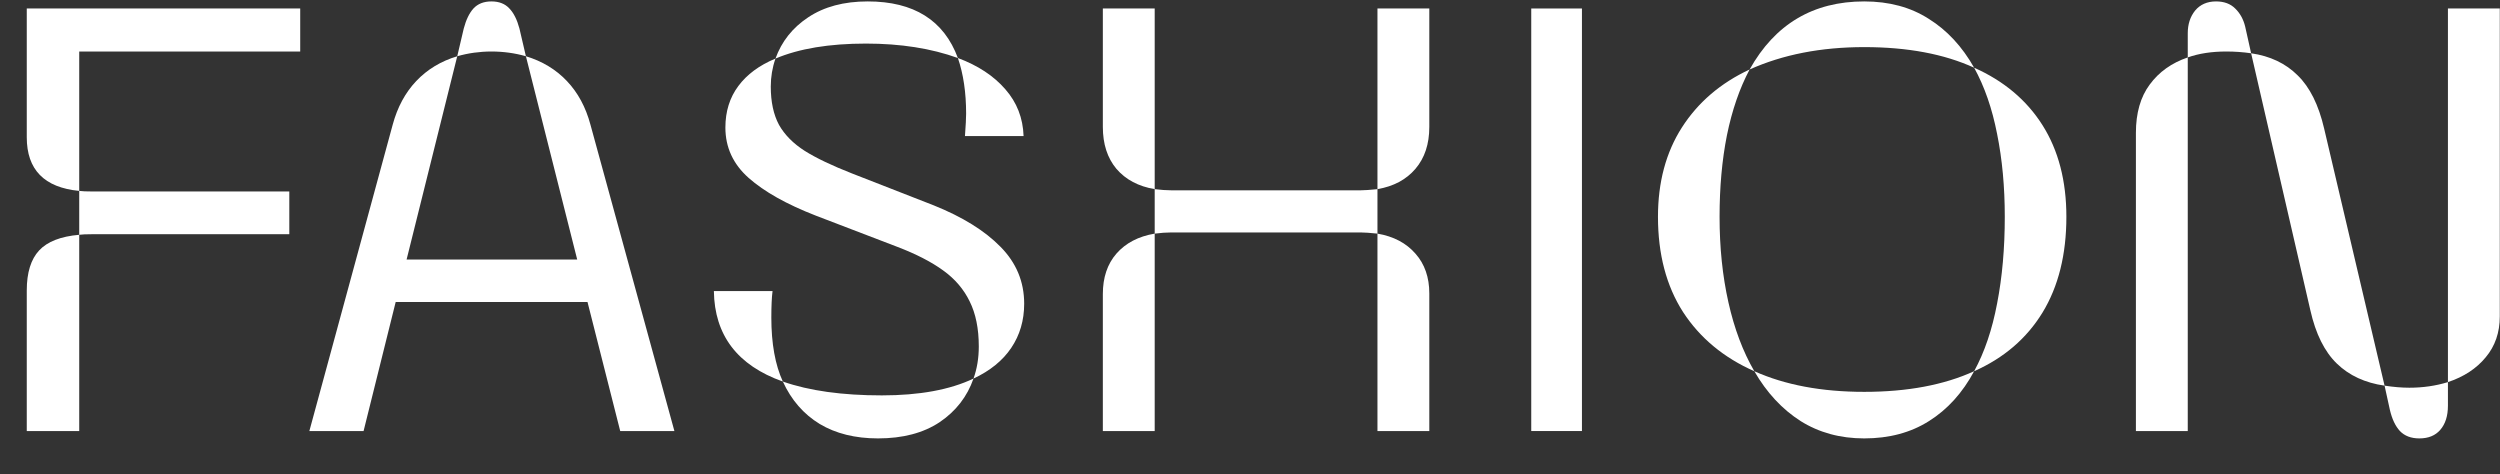 <?xml version="1.0" encoding="UTF-8"?> <svg xmlns="http://www.w3.org/2000/svg" width="58" height="11" viewBox="0 0 58 11" fill="none"><rect x="0" y="0" width="58" height="11" fill="#333333" stroke="none"/> <path d="M1.838 4.429C1.027 4.351 0.621 3.937 0.621 3.185V0.197H6.965V1.195H1.838V4.429ZM1.838 4.429C1.902 4.438 2 4.442 2.132 4.442H6.712V5.434H2.132C2 5.434 1.902 5.438 1.838 5.447V4.429ZM0.621 6.739C0.621 6.325 0.717 6.015 0.908 5.81C1.1 5.604 1.41 5.484 1.838 5.447V10H0.621V6.739Z" fill="white"></path> <path d="M10.759 0.662C10.813 0.457 10.889 0.302 10.984 0.197C11.085 0.088 11.224 0.033 11.401 0.033C11.579 0.033 11.718 0.088 11.818 0.197C11.919 0.302 11.996 0.457 12.051 0.662L12.201 1.305C11.946 1.232 11.679 1.195 11.401 1.195C11.128 1.195 10.864 1.232 10.608 1.305L10.759 0.662ZM9.111 2.891C9.221 2.485 9.403 2.148 9.658 1.879C9.913 1.61 10.23 1.419 10.608 1.305L9.433 6.021H13.391L12.201 1.305C12.579 1.419 12.896 1.61 13.151 1.879C13.407 2.148 13.589 2.485 13.698 2.891L15.646 10H14.389L13.63 7.006H9.18L8.435 10H7.177L9.111 2.891Z" fill="white"></path> <path d="M17.991 1.359C18.133 0.963 18.385 0.644 18.75 0.402C19.119 0.156 19.579 0.033 20.131 0.033C21.202 0.033 21.899 0.471 22.223 1.346C21.603 1.122 20.892 1.011 20.09 1.011C19.238 1.011 18.538 1.127 17.991 1.359ZM22.387 3.157C22.405 2.911 22.414 2.738 22.414 2.638C22.414 2.146 22.35 1.715 22.223 1.346C22.688 1.519 23.054 1.76 23.323 2.07C23.592 2.376 23.733 2.738 23.747 3.157H22.387ZM22.585 8.783C22.667 8.555 22.708 8.307 22.708 8.038C22.708 7.623 22.637 7.275 22.496 6.992C22.359 6.71 22.154 6.47 21.881 6.274C21.612 6.078 21.259 5.896 20.821 5.728L18.928 5.003C18.249 4.739 17.729 4.447 17.369 4.128C17.009 3.809 16.829 3.419 16.829 2.959C16.829 2.585 16.929 2.264 17.13 1.995C17.33 1.726 17.617 1.514 17.991 1.359C17.918 1.569 17.882 1.785 17.882 2.009C17.882 2.364 17.946 2.66 18.073 2.897C18.205 3.13 18.404 3.33 18.668 3.499C18.937 3.668 19.304 3.843 19.769 4.025L21.662 4.764C22.332 5.033 22.849 5.354 23.214 5.728C23.578 6.097 23.761 6.536 23.761 7.047C23.761 7.434 23.66 7.776 23.46 8.072C23.264 8.364 22.972 8.601 22.585 8.783ZM18.162 8.852C17.109 8.478 16.576 7.778 16.562 6.753H17.923C17.905 6.894 17.895 7.099 17.895 7.368C17.895 7.97 17.984 8.464 18.162 8.852ZM20.37 10.171C19.841 10.171 19.39 10.059 19.017 9.836C18.643 9.608 18.358 9.28 18.162 8.852C18.773 9.066 19.538 9.173 20.459 9.173C21.329 9.173 22.038 9.043 22.585 8.783C22.439 9.202 22.177 9.54 21.799 9.795C21.421 10.046 20.944 10.171 20.37 10.171Z" fill="white"></path> <path d="M26.789 4.388C26.411 4.324 26.115 4.167 25.9 3.916C25.691 3.665 25.586 3.342 25.586 2.945V0.197H26.789V4.388ZM31.957 0.197H33.16V2.945C33.16 3.342 33.053 3.665 32.839 3.916C32.625 4.167 32.331 4.324 31.957 4.388V0.197ZM26.789 4.388C26.935 4.406 27.06 4.415 27.165 4.415H31.574C31.656 4.415 31.784 4.406 31.957 4.388V5.42C31.784 5.402 31.656 5.393 31.574 5.393H27.165C27.06 5.393 26.935 5.402 26.789 5.42V4.388ZM25.586 6.821C25.586 6.438 25.691 6.126 25.9 5.885C26.115 5.639 26.411 5.484 26.789 5.42V10H25.586V6.821ZM31.957 5.42C32.331 5.484 32.625 5.639 32.839 5.885C33.053 6.126 33.16 6.434 33.16 6.808V10H31.957V5.42Z" fill="white"></path> <path d="M35.525 0.197H36.701V10H35.525V0.197Z" fill="white"></path> <path d="M40.591 1.612C41.179 0.56 42.065 0.033 43.25 0.033C43.829 0.033 44.328 0.168 44.747 0.437C45.171 0.701 45.522 1.079 45.8 1.571C45.102 1.252 44.253 1.093 43.25 1.093C42.247 1.093 41.361 1.266 40.591 1.612ZM45.8 8.612C46.041 8.17 46.219 7.646 46.333 7.04C46.452 6.429 46.511 5.759 46.511 5.03C46.511 4.338 46.452 3.697 46.333 3.109C46.219 2.521 46.041 2.009 45.8 1.571C46.488 1.877 47.017 2.321 47.386 2.904C47.755 3.488 47.94 4.196 47.94 5.03C47.94 5.905 47.755 6.646 47.386 7.252C47.017 7.854 46.488 8.307 45.8 8.612ZM40.7 8.612C39.989 8.298 39.438 7.84 39.046 7.238C38.658 6.632 38.465 5.896 38.465 5.03C38.465 4.228 38.649 3.538 39.019 2.959C39.392 2.376 39.916 1.927 40.591 1.612C40.358 2.05 40.183 2.558 40.065 3.137C39.95 3.715 39.894 4.347 39.894 5.03C39.894 5.741 39.962 6.402 40.099 7.013C40.235 7.623 40.436 8.157 40.7 8.612ZM43.25 10.171C42.694 10.171 42.202 10.037 41.773 9.768C41.345 9.494 40.987 9.109 40.7 8.612C41.411 8.931 42.261 9.091 43.25 9.091C44.253 9.091 45.102 8.931 45.8 8.612C45.531 9.114 45.182 9.499 44.754 9.768C44.33 10.037 43.829 10.171 43.25 10.171Z" fill="white"></path> <path d="M50.756 0.771C50.756 0.562 50.813 0.386 50.927 0.245C51.045 0.104 51.207 0.033 51.412 0.033C51.599 0.033 51.747 0.088 51.856 0.197C51.97 0.307 52.048 0.448 52.089 0.621L52.226 1.236C52.039 1.209 51.847 1.195 51.651 1.195C51.31 1.195 51.011 1.241 50.756 1.332V0.771ZM56.792 0.197H57.995V7.341C57.995 7.715 57.886 8.031 57.667 8.291C57.453 8.551 57.161 8.742 56.792 8.865V0.197ZM55.322 8.947C54.871 8.883 54.502 8.713 54.215 8.435C53.928 8.157 53.723 7.744 53.6 7.197L52.226 1.236C52.668 1.3 53.028 1.471 53.306 1.749C53.588 2.022 53.793 2.435 53.921 2.986L55.322 8.947ZM49.553 3.082C49.553 2.622 49.66 2.248 49.874 1.961C50.088 1.669 50.382 1.46 50.756 1.332V10H49.553V3.082ZM56.129 10.171C55.938 10.171 55.787 10.114 55.678 10C55.573 9.886 55.495 9.722 55.445 9.508L55.322 8.947C55.532 8.979 55.723 8.995 55.897 8.995C56.211 8.995 56.509 8.952 56.792 8.865V9.412C56.792 9.649 56.733 9.836 56.614 9.973C56.5 10.105 56.339 10.171 56.129 10.171Z" fill="white"></path> </svg> 